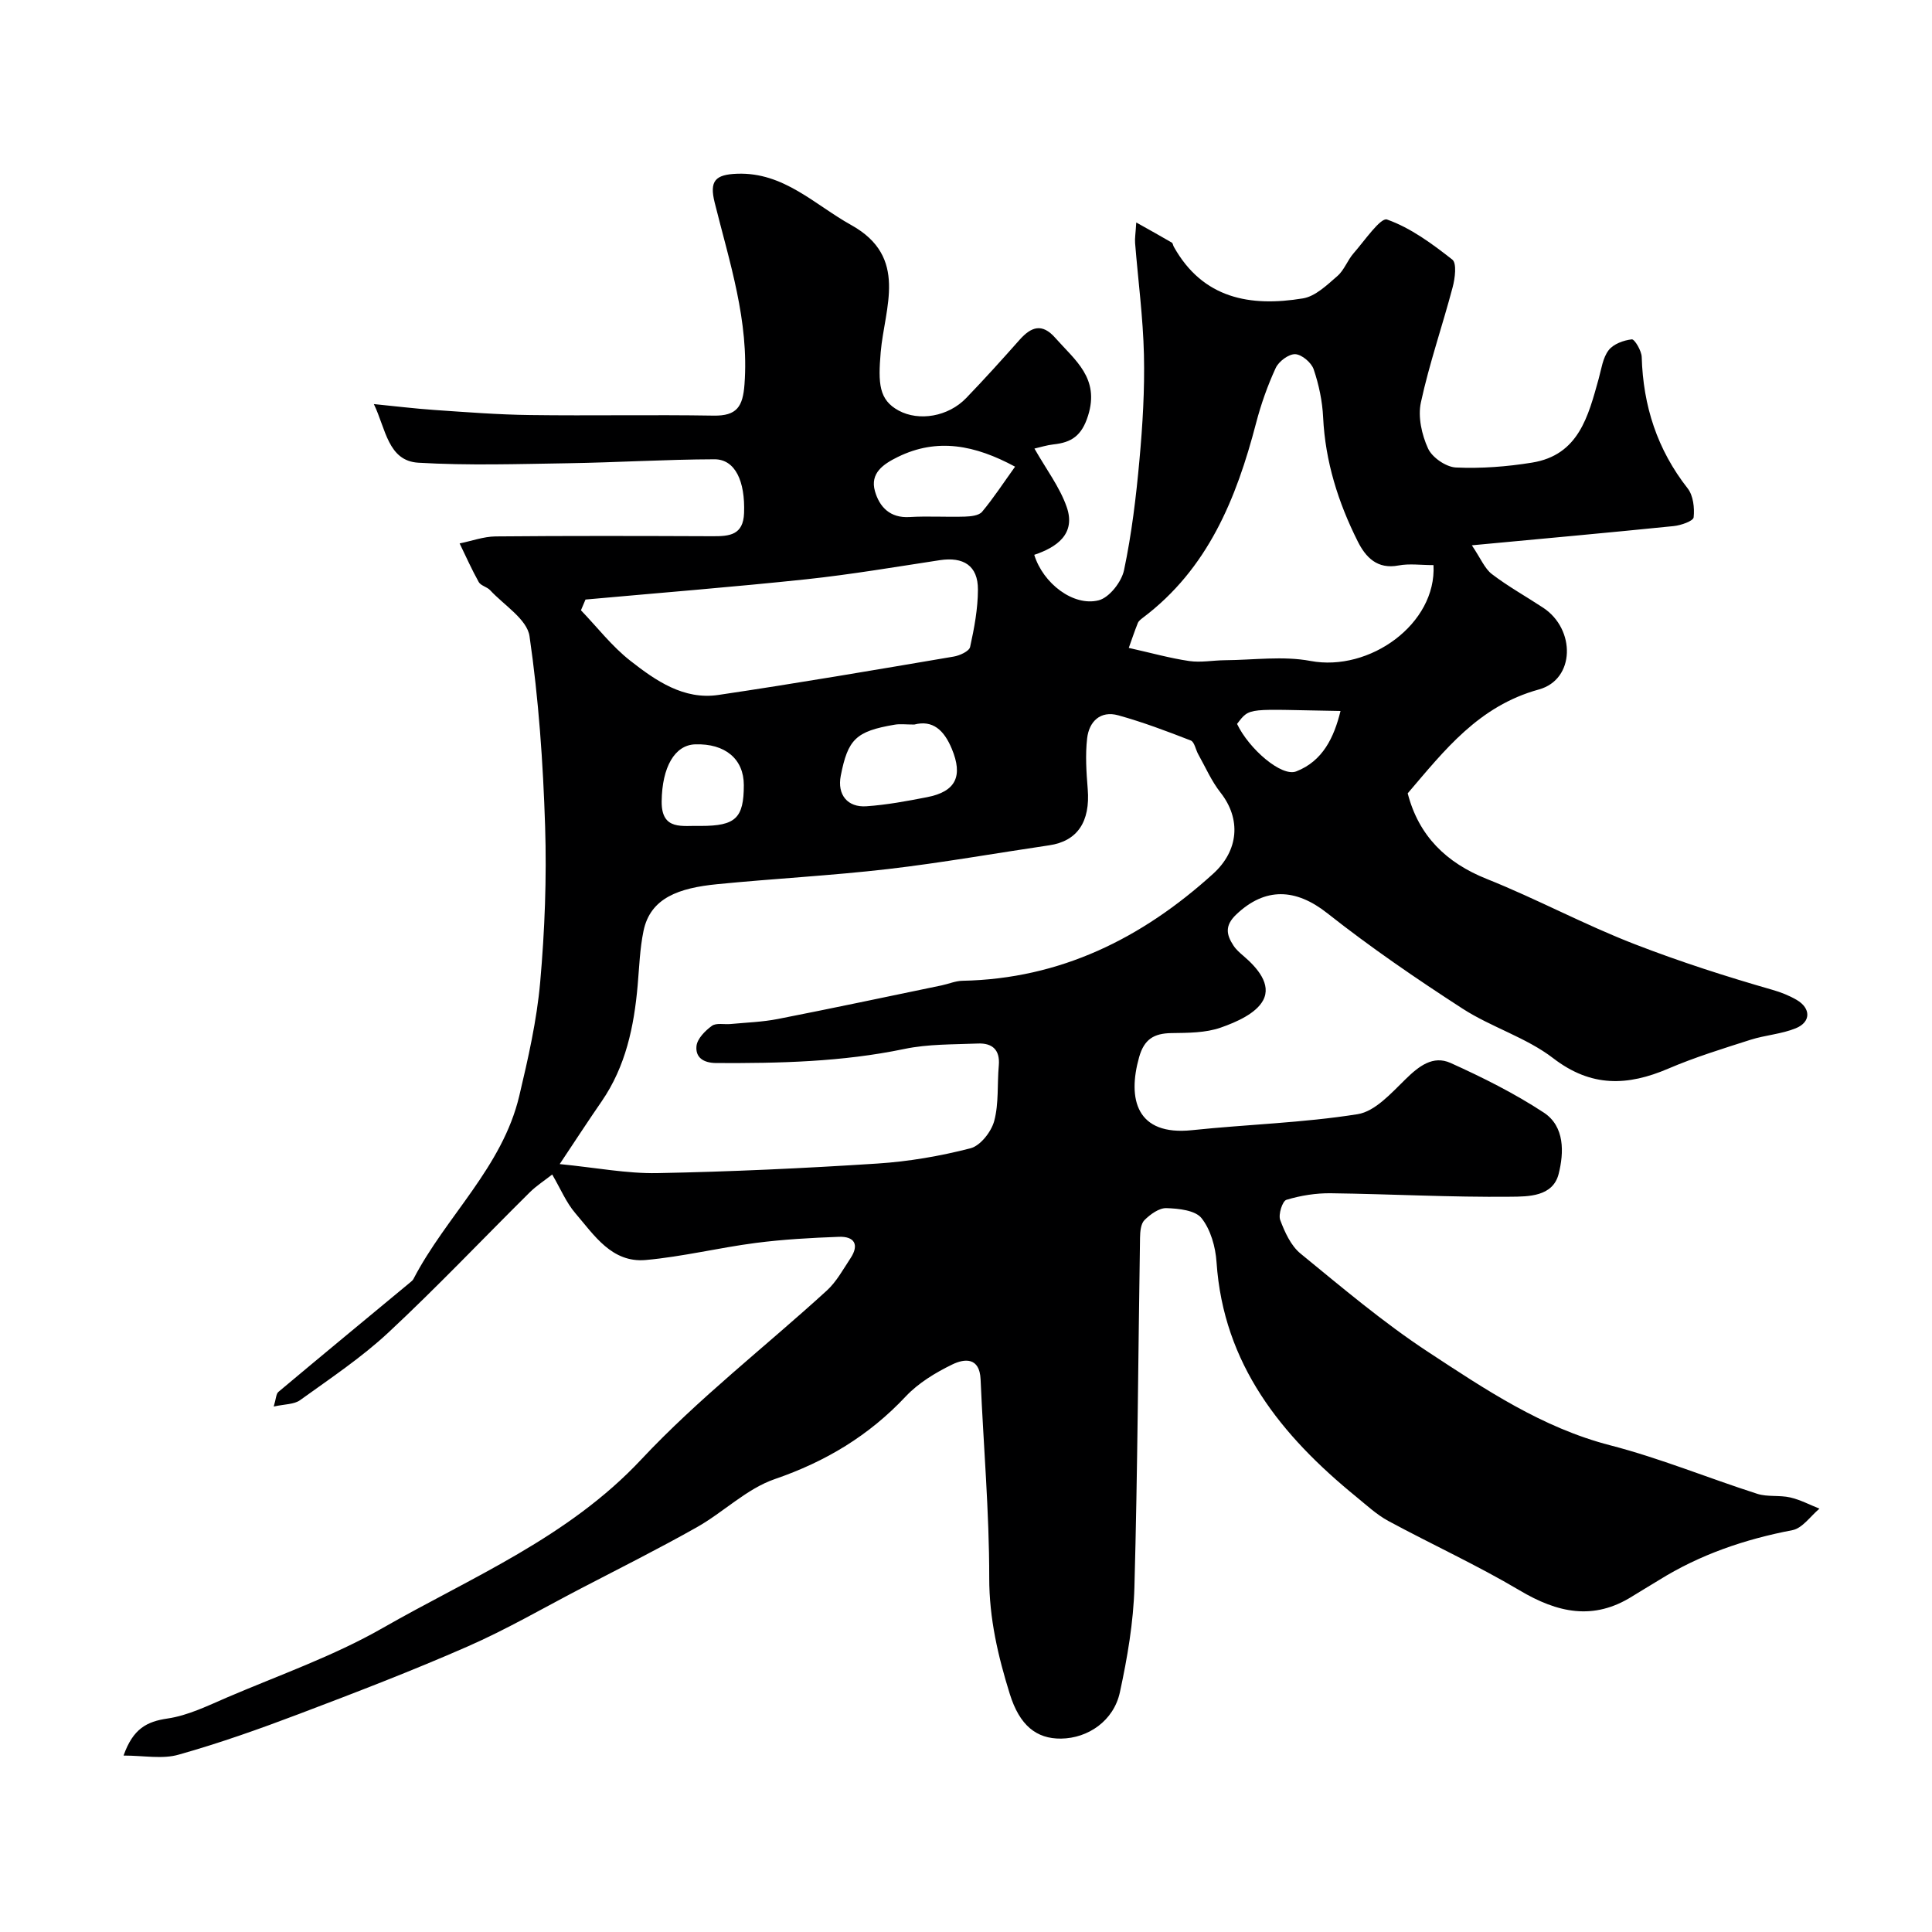 <svg enable-background="new 0 0 400 400" viewBox="0 0 400 400" xmlns="http://www.w3.org/2000/svg"><path d="m25.58 363.47c1.98-5.6 4.84-7.04 9.1-7.67 4.24-.62 8.33-2.64 12.35-4.37 10.78-4.62 22-8.54 32.13-14.33 18.5-10.58 38.44-18.74 53.61-34.94 11.8-12.6 25.63-23.29 38.42-34.97 2-1.83 3.37-4.38 4.9-6.69 1.88-2.85.76-4.55-2.4-4.43-5.76.21-11.54.53-17.25 1.27-7.6.99-15.11 2.84-22.73 3.53-7.04.63-10.68-5.13-14.6-9.7-1.88-2.19-3.03-5-4.78-8-1.51 1.19-3.23 2.29-4.65 3.69-9.76 9.67-19.21 19.65-29.25 29.01-5.59 5.21-12.06 9.52-18.29 14.01-1.25.91-3.22.82-5.47 1.33.49-1.61.48-2.63.98-3.04 9.05-7.59 18.16-15.11 27.26-22.65.25-.21.54-.43.69-.72 6.74-12.98 18.42-23.14 21.91-37.91 1.84-7.77 3.63-15.63 4.33-23.55.95-10.71 1.36-21.54 1.02-32.28-.42-13.15-1.34-26.35-3.23-39.35-.51-3.5-5.28-6.41-8.16-9.52-.64-.69-1.92-.92-2.35-1.68-1.45-2.59-2.66-5.32-3.96-8 2.48-.5 4.95-1.42 7.43-1.45 15-.14 30-.1 45-.04 3.46.01 6.29-.24 6.46-4.79.25-6.61-1.84-11.15-6.13-11.14-10.1.03-20.2.66-30.31.82-10.33.16-20.69.5-30.99-.11-6.32-.37-6.75-7.06-9.22-12.14 4.18.41 8.36.93 12.55 1.22 6.59.45 13.19.97 19.79 1.05 12.66.17 25.33-.09 38 .12 4.83.08 6.06-1.87 6.4-6.48.97-13.12-3.1-25.27-6.18-37.65-1.1-4.45.09-5.79 4.68-5.95 9.64-.34 16 6.4 23.59 10.62 11.94 6.63 6.9 17.12 6.11 26.32-.55 6.49-.38 9.87 3.71 12.09 4.21 2.28 10.27 1.27 13.98-2.58 3.79-3.93 7.44-7.98 11.06-12.06 2.4-2.7 4.65-3.53 7.4-.4 4.07 4.61 9.23 8.32 6.78 16.1-1.31 4.17-3.42 5.55-7.17 5.95-1.36.15-2.69.58-3.93.86 2.45 4.31 5.23 7.96 6.67 12.07 1.97 5.61-2.06 8.38-6.71 9.93 1.82 5.92 8.1 10.74 13.33 9.42 2.21-.56 4.75-3.82 5.26-6.25 1.58-7.5 2.5-15.16 3.19-22.81.66-7.24 1.1-14.54.93-21.79-.18-7.71-1.21-15.41-1.83-23.11-.08-.97.1-1.97.24-4.27 2.88 1.62 5.13 2.86 7.35 4.16.23.13.26.58.42.86 6.02 10.77 15.84 12.49 26.73 10.7 2.58-.42 4.98-2.76 7.13-4.62 1.43-1.23 2.1-3.29 3.38-4.74 2.25-2.57 5.58-7.44 6.91-6.97 4.9 1.73 9.34 5.02 13.51 8.29.96.75.57 3.87.08 5.71-2.11 7.98-4.84 15.82-6.58 23.87-.65 2.98.18 6.69 1.48 9.53.85 1.87 3.72 3.84 5.77 3.94 5.23.24 10.57-.17 15.76-1.01 9.67-1.56 11.64-9.61 13.8-17.36.56-2.03.85-4.34 2.06-5.91.98-1.29 3.1-2.06 4.8-2.25.57-.06 2.01 2.35 2.05 3.66.29 10.11 3.21 19.16 9.51 27.19 1.16 1.48 1.45 4.04 1.24 6-.08.77-2.63 1.66-4.13 1.81-13.37 1.36-26.76 2.57-41.79 3.98 1.85 2.74 2.65 4.81 4.15 5.96 3.36 2.57 7.1 4.64 10.64 6.98 6.71 4.44 6.62 14.84-.92 16.91-12.46 3.43-19.51 12.56-27.15 21.5 2.28 8.84 8.02 14.4 16.38 17.73 10.36 4.14 20.17 9.46 30.64 13.51 9.43 3.65 18.91 6.69 28.55 9.46 1.71.49 3.42 1.17 4.95 2.06 2.97 1.73 3 4.59-.17 5.88-2.96 1.21-6.32 1.41-9.39 2.39-5.72 1.83-11.48 3.6-16.99 5.96-8.45 3.62-15.97 3.91-23.85-2.15-5.59-4.3-12.81-6.41-18.79-10.28-9.58-6.2-19.04-12.68-27.99-19.75-6.52-5.15-12.85-5.41-18.82.26-2.44 2.31-2.07 4.19-.6 6.44.53.82 1.32 1.51 2.07 2.15 2.89 2.47 5.85 5.89 4.07 9.2-1.46 2.71-5.5 4.5-8.76 5.64-3.16 1.11-6.8 1.09-10.23 1.14-3.61.06-5.63 1.26-6.68 4.99-2.44 8.66-.56 16.32 10.96 15.11 11.42-1.2 22.97-1.51 34.28-3.31 3.61-.57 6.96-4.35 9.89-7.21 2.77-2.72 5.71-5.04 9.37-3.39 6.64 3 13.23 6.29 19.3 10.28 4.34 2.86 4.18 8.26 3.06 12.69-1.2 4.73-6.32 4.68-9.89 4.72-12.42.13-24.85-.56-37.28-.72-3.08-.04-6.25.47-9.19 1.36-.83.25-1.71 3.03-1.29 4.17.94 2.51 2.21 5.32 4.2 6.95 8.61 7.04 17.15 14.28 26.42 20.37 11.81 7.75 23.58 15.68 37.69 19.33 10.33 2.67 20.28 6.78 30.47 10.05 2.13.68 4.61.24 6.82.75 2.08.48 4.04 1.52 6.05 2.32-1.85 1.54-3.52 4.05-5.59 4.45-9.87 1.89-19.16 5.05-27.7 10.38-1.8 1.12-3.65 2.18-5.44 3.31-8.08 5.1-15.54 3.42-23.35-1.22-8.8-5.22-18.16-9.5-27.18-14.37-2.4-1.3-4.47-3.23-6.61-4.98-15.56-12.68-27.53-27.44-28.96-48.61-.21-3.14-1.21-6.72-3.1-9.1-1.3-1.64-4.75-2-7.27-2.08-1.52-.05-3.34 1.28-4.55 2.48-.77.77-.9 2.41-.92 3.67-.38 24.1-.5 48.21-1.16 72.3-.2 7.3-1.46 14.64-3.01 21.79-1.28 5.91-6.58 9.52-12.18 9.59-5.11.06-8.59-2.74-10.61-9.23-2.43-7.81-4.27-15.64-4.26-24.05.01-13.7-1.2-27.4-1.79-41.1-.2-4.63-3.34-4.31-5.86-3.08-3.48 1.69-7.01 3.83-9.63 6.61-7.61 8.11-16.56 13.49-27.12 17.12-5.82 2-10.61 6.85-16.12 9.96-7.91 4.46-16.03 8.53-24.09 12.72-7.77 4.05-15.38 8.47-23.39 11.98-11.47 5.03-23.18 9.53-34.9 13.97-8.18 3.1-16.46 6.04-24.88 8.41-3.36.99-7.21.2-11.45.2zm90.3-122.46c7.6.75 13.92 1.99 20.22 1.87 15.2-.29 30.4-1 45.56-1.98 6.48-.42 12.99-1.54 19.27-3.16 2.05-.53 4.31-3.42 4.91-5.65.98-3.64.6-7.64.95-11.48.29-3.26-1.35-4.68-4.31-4.56-5.1.21-10.31.09-15.26 1.13-12.87 2.68-25.84 2.97-38.89 2.91-2.76-.01-4.37-1.19-4.13-3.52.16-1.52 1.8-3.17 3.19-4.18.91-.66 2.57-.25 3.89-.38 3.26-.31 6.56-.41 9.77-1.04 11.33-2.22 22.62-4.62 33.92-6.96 1.43-.3 2.84-.92 4.27-.95 20.3-.39 37.2-8.8 51.92-22.15 5.34-4.84 5.81-11.38 1.54-16.81-1.88-2.38-3.12-5.27-4.62-7.94-.54-.96-.78-2.56-1.55-2.85-4.93-1.92-9.91-3.8-15-5.21-3.71-1.03-6.05 1.29-6.45 4.76-.4 3.45-.16 7.01.12 10.5.55 6.78-2.14 10.79-7.96 11.65-11.14 1.64-22.23 3.62-33.4 4.92-11.74 1.36-23.57 1.97-35.34 3.13-7.91.78-13.85 2.81-15.27 9.69-.76 3.68-.88 7.5-1.21 11.26-.75 8.53-2.47 16.75-7.43 23.98-2.67 3.86-5.24 7.81-8.71 13.02zm180.91-124.01c-2.62 0-4.99-.35-7.21.07-4.45.86-6.84-1.72-8.47-4.97-4.05-8.07-6.73-16.55-7.17-25.69-.16-3.35-.88-6.77-1.96-9.95-.47-1.39-2.47-3.08-3.82-3.13s-3.41 1.49-4.04 2.86c-1.69 3.66-3.05 7.52-4.07 11.43-4.08 15.64-9.98 30.16-23.46 40.3-.39.3-.85.65-1.02 1.08-.7 1.75-1.29 3.53-1.87 5.14 4.57 1.02 8.51 2.13 12.52 2.72 2.41.35 4.94-.15 7.42-.17 5.9-.04 11.97-.92 17.67.15 12.24 2.31 26.14-7.67 25.48-19.84zm-175.57 7.13c-.31.74-.63 1.48-.94 2.22 3.38 3.52 6.42 7.48 10.23 10.46 5.26 4.12 11.05 8.14 18.23 7.07 16.27-2.41 32.49-5.19 48.7-7.94 1.26-.21 3.21-1.1 3.41-1.99.86-3.9 1.61-7.91 1.62-11.88.02-4.99-3.03-6.83-7.9-6.09-9.19 1.4-18.37 2.96-27.6 3.95-15.23 1.61-30.5 2.82-45.75 4.2zm68.07 25.88c-1.75 0-2.94-.17-4.07.03-8.04 1.36-9.67 3.03-11.15 10.57-.77 3.95 1.42 6.59 5.31 6.32 4.21-.29 8.39-1.07 12.54-1.88 6.03-1.16 7.48-4.4 5.14-10.02-1.62-3.9-3.97-6.01-7.77-5.02zm20.87-53.39c-8.27-4.46-16.09-6.04-24.3-2-2.95 1.45-5.78 3.33-4.71 7.08.93 3.25 3.11 5.59 7.15 5.35 3.81-.23 7.64.03 11.46-.09 1.23-.04 2.91-.21 3.57-1 2.38-2.85 4.42-5.99 6.83-9.34zm-65.07 74.38c7.21 0 8.91-1.61 8.91-8.46 0-5.4-3.88-8.64-10.08-8.43-4.23.14-6.85 4.71-6.93 11.81-.06 6.19 4.43 4.94 8.1 5.08zm132.45-23.8c-19.41-.31-18.68-.91-21.42 2.68 2.45 5.16 9.21 11.02 12.25 9.83 5.48-2.13 7.82-7 9.17-12.51z" fill="#000001"/></svg>